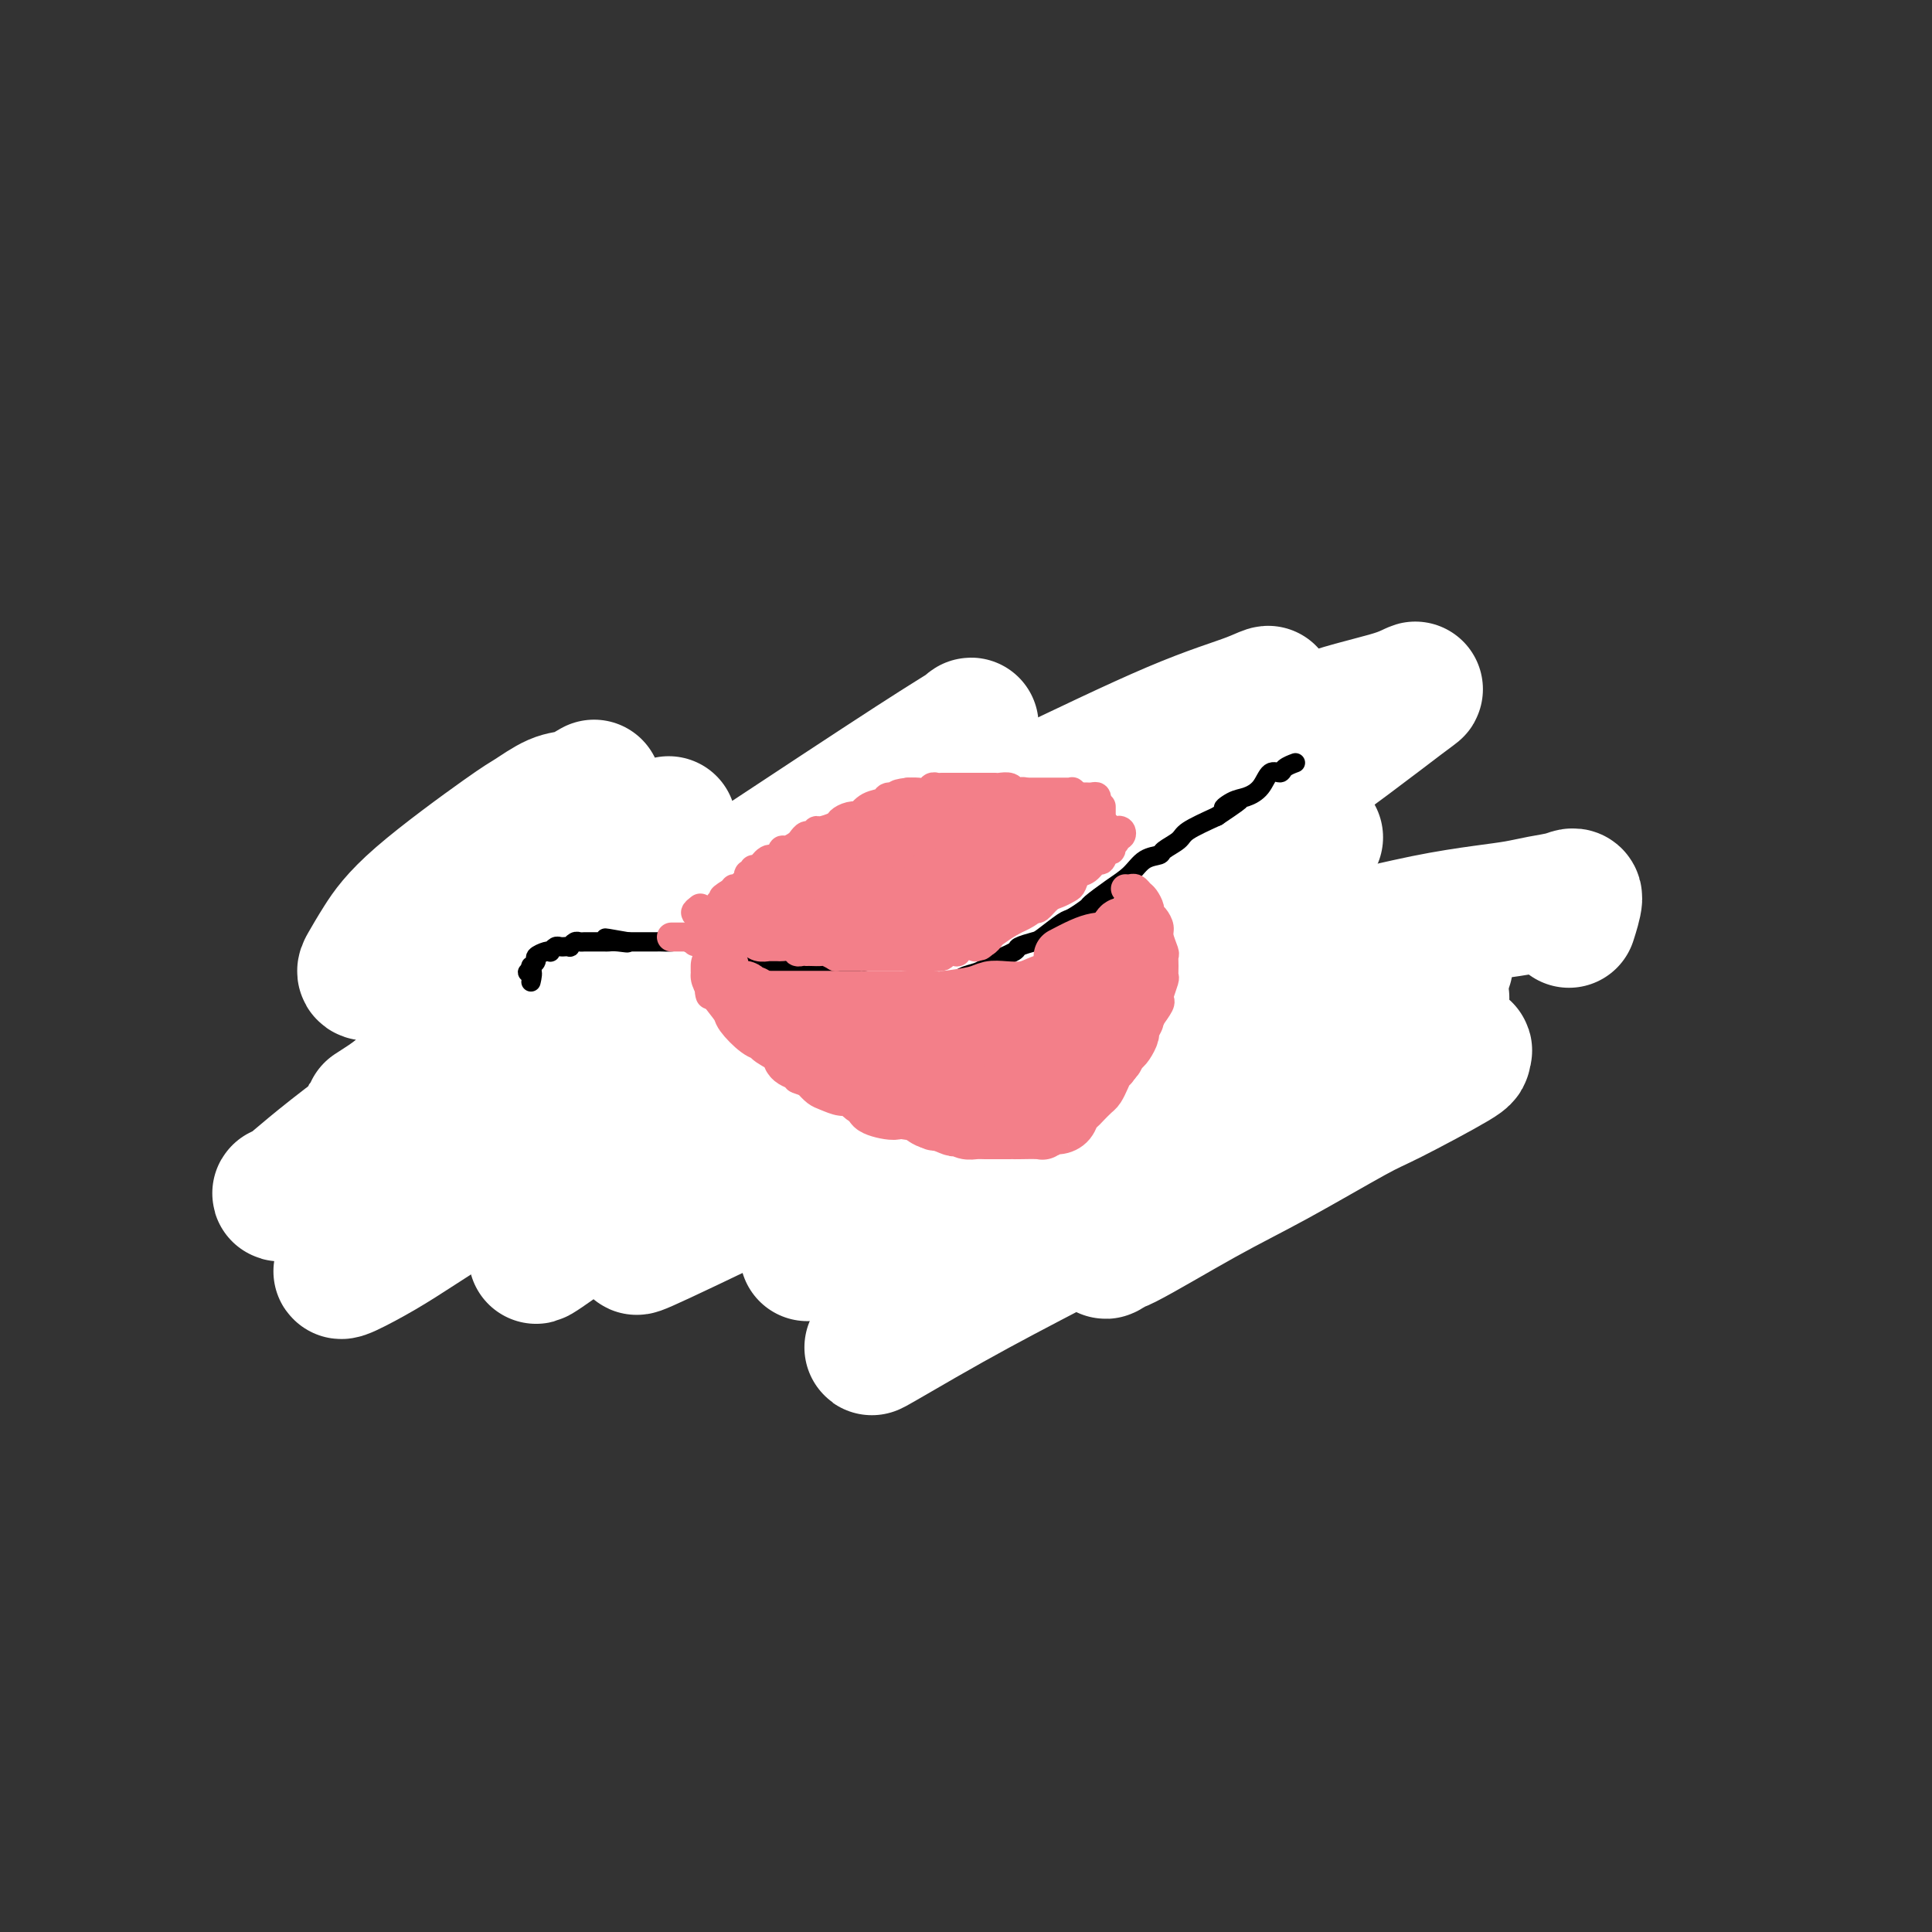 <svg viewBox='0 0 400 400' version='1.1' xmlns='http://www.w3.org/2000/svg' xmlns:xlink='http://www.w3.org/1999/xlink'><rect x="0" y="0" width="400" height="400" fill="#333333" stroke="none"/><g fill='none' stroke='#EE2B24' stroke-width='4' stroke-linecap='round' stroke-linejoin='round'><path d='M82,206c-0.128,0.423 -0.255,0.845 0,1c0.255,0.155 0.894,0.041 1,0c0.106,-0.041 -0.319,-0.011 0,0c0.319,0.011 1.384,0.003 2,0c0.616,-0.003 0.784,0.000 1,0c0.216,-0.000 0.482,-0.003 1,0c0.518,0.003 1.290,0.011 2,0c0.710,-0.011 1.359,-0.042 2,0c0.641,0.042 1.275,0.156 2,0c0.725,-0.156 1.543,-0.581 2,-1c0.457,-0.419 0.555,-0.830 1,-1c0.445,-0.170 1.236,-0.098 2,0c0.764,0.098 1.500,0.223 2,0c0.500,-0.223 0.764,-0.796 1,-1c0.236,-0.204 0.445,-0.041 1,0c0.555,0.041 1.457,-0.040 2,0c0.543,0.040 0.728,0.203 1,0c0.272,-0.203 0.632,-0.771 1,-1c0.368,-0.229 0.746,-0.118 1,0c0.254,0.118 0.386,0.243 1,0c0.614,-0.243 1.711,-0.853 2,-1c0.289,-0.147 -0.231,0.168 0,0c0.231,-0.168 1.211,-0.818 2,-1c0.789,-0.182 1.387,0.106 2,0c0.613,-0.106 1.242,-0.605 2,-1c0.758,-0.395 1.645,-0.684 2,-1c0.355,-0.316 0.177,-0.658 0,-1'/><path d='M118,198c4.273,-1.329 2.454,-0.150 2,0c-0.454,0.150 0.456,-0.729 1,-1c0.544,-0.271 0.722,0.067 1,0c0.278,-0.067 0.656,-0.539 1,-1c0.344,-0.461 0.656,-0.911 1,-1c0.344,-0.089 0.722,0.183 1,0c0.278,-0.183 0.457,-0.820 1,-1c0.543,-0.180 1.451,0.096 2,0c0.549,-0.096 0.738,-0.565 1,-1c0.262,-0.435 0.598,-0.837 1,-1c0.402,-0.163 0.871,-0.086 1,0c0.129,0.086 -0.081,0.182 0,0c0.081,-0.182 0.452,-0.641 1,-1c0.548,-0.359 1.272,-0.617 2,-1c0.728,-0.383 1.459,-0.890 2,-1c0.541,-0.110 0.891,0.177 1,0c0.109,-0.177 -0.023,-0.818 0,-1c0.023,-0.182 0.202,0.096 1,0c0.798,-0.096 2.215,-0.564 3,-1c0.785,-0.436 0.939,-0.839 1,-1c0.061,-0.161 0.031,-0.081 0,0'/><path d='M144,188c-0.049,0.008 -0.098,0.016 0,0c0.098,-0.016 0.342,-0.057 1,0c0.658,0.057 1.731,0.211 2,0c0.269,-0.211 -0.265,-0.789 0,-1c0.265,-0.211 1.331,-0.056 2,0c0.669,0.056 0.943,0.014 1,0c0.057,-0.014 -0.101,-0.000 0,0c0.101,0.000 0.461,-0.014 1,0c0.539,0.014 1.255,0.055 2,0c0.745,-0.055 1.517,-0.207 2,0c0.483,0.207 0.677,0.773 1,1c0.323,0.227 0.777,0.116 1,0c0.223,-0.116 0.217,-0.238 1,0c0.783,0.238 2.357,0.835 3,1c0.643,0.165 0.357,-0.100 1,0c0.643,0.100 2.216,0.567 3,1c0.784,0.433 0.780,0.833 1,1c0.220,0.167 0.663,0.101 1,0c0.337,-0.101 0.568,-0.238 1,0c0.432,0.238 1.066,0.852 2,1c0.934,0.148 2.170,-0.171 3,0c0.830,0.171 1.256,0.830 2,1c0.744,0.170 1.807,-0.151 2,0c0.193,0.151 -0.484,0.772 1,1c1.484,0.228 5.130,0.061 7,0c1.870,-0.061 1.963,-0.018 2,0c0.037,0.018 0.019,0.009 0,0'/><path d='M186,196c0.466,-0.030 0.933,-0.060 1,0c0.067,0.060 -0.265,0.211 0,0c0.265,-0.211 1.125,-0.782 2,-1c0.875,-0.218 1.763,-0.082 2,0c0.237,0.082 -0.178,0.110 0,0c0.178,-0.110 0.947,-0.359 2,-1c1.053,-0.641 2.389,-1.674 3,-2c0.611,-0.326 0.496,0.054 1,0c0.504,-0.054 1.627,-0.540 2,-1c0.373,-0.460 -0.003,-0.892 0,-1c0.003,-0.108 0.387,0.107 1,0c0.613,-0.107 1.456,-0.537 2,-1c0.544,-0.463 0.790,-0.960 1,-1c0.210,-0.040 0.385,0.378 1,0c0.615,-0.378 1.669,-1.550 2,-2c0.331,-0.450 -0.062,-0.176 0,0c0.062,0.176 0.580,0.253 1,0c0.420,-0.253 0.741,-0.838 1,-1c0.259,-0.162 0.454,0.097 1,0c0.546,-0.097 1.443,-0.551 2,-1c0.557,-0.449 0.775,-0.895 1,-1c0.225,-0.105 0.455,0.130 1,0c0.545,-0.130 1.403,-0.626 2,-1c0.597,-0.374 0.933,-0.626 1,-1c0.067,-0.374 -0.136,-0.870 0,-1c0.136,-0.130 0.610,0.106 1,0c0.390,-0.106 0.695,-0.553 1,-1'/><path d='M218,179c5.116,-2.646 1.907,-0.761 1,0c-0.907,0.761 0.486,0.397 1,0c0.514,-0.397 0.147,-0.828 0,-1c-0.147,-0.172 -0.073,-0.086 0,0'/><path d='M223,175c-0.122,0.423 -0.245,0.845 0,1c0.245,0.155 0.857,0.041 1,0c0.143,-0.041 -0.184,-0.011 0,0c0.184,0.011 0.879,0.003 1,0c0.121,-0.003 -0.334,-0.002 0,0c0.334,0.002 1.456,0.005 2,0c0.544,-0.005 0.512,-0.016 1,0c0.488,0.016 1.498,0.061 2,0c0.502,-0.061 0.495,-0.226 1,0c0.505,0.226 1.521,0.845 2,1c0.479,0.155 0.421,-0.154 1,0c0.579,0.154 1.794,0.772 3,1c1.206,0.228 2.402,0.065 3,0c0.598,-0.065 0.598,-0.033 1,0c0.402,0.033 1.208,0.065 2,0c0.792,-0.065 1.572,-0.228 2,0c0.428,0.228 0.503,0.846 1,1c0.497,0.154 1.414,-0.156 2,0c0.586,0.156 0.841,0.777 1,1c0.159,0.223 0.222,0.050 1,0c0.778,-0.050 2.271,0.025 3,0c0.729,-0.025 0.696,-0.150 1,0c0.304,0.150 0.946,0.576 2,1c1.054,0.424 2.519,0.845 3,1c0.481,0.155 -0.023,0.044 0,0c0.023,-0.044 0.573,-0.022 1,0c0.427,0.022 0.730,0.044 1,0c0.270,-0.044 0.506,-0.156 1,0c0.494,0.156 1.247,0.578 2,1'/><path d='M264,183c6.599,1.239 2.598,0.336 1,0c-1.598,-0.336 -0.793,-0.104 0,0c0.793,0.104 1.576,0.079 2,0c0.424,-0.079 0.491,-0.214 1,0c0.509,0.214 1.459,0.776 2,1c0.541,0.224 0.672,0.112 1,0c0.328,-0.112 0.852,-0.222 1,0c0.148,0.222 -0.080,0.777 0,1c0.080,0.223 0.470,0.112 1,0c0.530,-0.112 1.202,-0.227 2,0c0.798,0.227 1.722,0.797 2,1c0.278,0.203 -0.089,0.041 0,0c0.089,-0.041 0.635,0.041 1,0c0.365,-0.041 0.548,-0.203 1,0c0.452,0.203 1.172,0.773 2,1c0.828,0.227 1.765,0.112 2,0c0.235,-0.112 -0.231,-0.223 0,0c0.231,0.223 1.160,0.778 2,1c0.840,0.222 1.592,0.111 2,0c0.408,-0.111 0.470,-0.222 1,0c0.530,0.222 1.526,0.778 2,1c0.474,0.222 0.426,0.111 1,0c0.574,-0.111 1.770,-0.222 3,0c1.230,0.222 2.494,0.778 3,1c0.506,0.222 0.253,0.111 0,0'/><path d='M86,224c-0.120,0.032 -0.240,0.064 0,0c0.240,-0.064 0.841,-0.225 1,0c0.159,0.225 -0.123,0.834 0,1c0.123,0.166 0.650,-0.113 1,0c0.350,0.113 0.523,0.618 1,1c0.477,0.382 1.260,0.642 2,1c0.740,0.358 1.439,0.815 2,1c0.561,0.185 0.984,0.099 1,0c0.016,-0.099 -0.376,-0.209 0,0c0.376,0.209 1.519,0.739 2,1c0.481,0.261 0.299,0.255 1,1c0.701,0.745 2.285,2.241 3,3c0.715,0.759 0.561,0.781 1,1c0.439,0.219 1.469,0.636 2,1c0.531,0.364 0.562,0.675 1,1c0.438,0.325 1.283,0.666 2,1c0.717,0.334 1.304,0.663 2,1c0.696,0.337 1.500,0.682 2,1c0.500,0.318 0.697,0.610 1,1c0.303,0.390 0.711,0.878 1,1c0.289,0.122 0.458,-0.122 1,0c0.542,0.122 1.458,0.610 2,1c0.542,0.390 0.711,0.683 1,1c0.289,0.317 0.697,0.659 1,1c0.303,0.341 0.501,0.683 1,1c0.499,0.317 1.299,0.611 2,1c0.701,0.389 1.304,0.874 2,1c0.696,0.126 1.485,-0.107 2,0c0.515,0.107 0.758,0.553 1,1'/><path d='M125,248c6.169,3.664 2.091,0.824 1,0c-1.091,-0.824 0.806,0.367 2,1c1.194,0.633 1.685,0.708 2,1c0.315,0.292 0.453,0.800 1,1c0.547,0.200 1.503,0.091 2,0c0.497,-0.091 0.537,-0.164 1,0c0.463,0.164 1.351,0.565 2,1c0.649,0.435 1.058,0.905 2,1c0.942,0.095 2.416,-0.185 3,0c0.584,0.185 0.278,0.834 1,1c0.722,0.166 2.474,-0.153 3,0c0.526,0.153 -0.172,0.777 0,1c0.172,0.223 1.216,0.045 2,0c0.784,-0.045 1.310,0.044 2,0c0.690,-0.044 1.545,-0.222 2,0c0.455,0.222 0.511,0.844 1,1c0.489,0.156 1.411,-0.154 2,0c0.589,0.154 0.844,0.772 1,1c0.156,0.228 0.212,0.065 1,0c0.788,-0.065 2.308,-0.031 3,0c0.692,0.031 0.556,0.061 1,0c0.444,-0.061 1.470,-0.212 2,0c0.530,0.212 0.565,0.789 1,1c0.435,0.211 1.268,0.057 2,0c0.732,-0.057 1.361,-0.015 2,0c0.639,0.015 1.287,0.004 2,0c0.713,-0.004 1.489,-0.001 2,0c0.511,0.001 0.755,0.000 1,0c0.245,-0.000 0.489,-0.000 1,0c0.511,0.000 1.289,0.000 2,0c0.711,-0.000 1.356,-0.000 2,0'/><path d='M177,258c3.704,0.155 1.966,0.042 2,0c0.034,-0.042 1.842,-0.011 3,0c1.158,0.011 1.667,0.004 2,0c0.333,-0.004 0.491,-0.005 1,0c0.509,0.005 1.368,0.015 2,0c0.632,-0.015 1.035,-0.057 2,0c0.965,0.057 2.490,0.211 3,0c0.510,-0.211 0.005,-0.788 0,-1c-0.005,-0.212 0.489,-0.061 1,0c0.511,0.061 1.040,0.030 2,0c0.960,-0.030 2.350,-0.061 3,0c0.650,0.061 0.559,0.213 1,0c0.441,-0.213 1.415,-0.793 2,-1c0.585,-0.207 0.781,-0.042 1,0c0.219,0.042 0.460,-0.040 1,0c0.540,0.040 1.380,0.203 2,0c0.620,-0.203 1.020,-0.771 2,-1c0.980,-0.229 2.541,-0.118 3,0c0.459,0.118 -0.184,0.241 0,0c0.184,-0.241 1.197,-0.848 2,-1c0.803,-0.152 1.398,0.151 2,0c0.602,-0.151 1.210,-0.758 2,-1c0.790,-0.242 1.760,-0.121 2,0c0.240,0.121 -0.250,0.242 0,0c0.250,-0.242 1.241,-0.849 2,-1c0.759,-0.151 1.288,0.152 2,0c0.712,-0.152 1.608,-0.759 2,-1c0.392,-0.241 0.280,-0.116 1,0c0.720,0.116 2.271,0.224 3,0c0.729,-0.224 0.637,-0.778 1,-1c0.363,-0.222 1.182,-0.111 2,0'/><path d='M231,250c8.472,-1.420 2.651,-0.969 1,-1c-1.651,-0.031 0.869,-0.543 2,-1c1.131,-0.457 0.874,-0.857 1,-1c0.126,-0.143 0.635,-0.028 1,0c0.365,0.028 0.587,-0.030 1,0c0.413,0.030 1.018,0.149 2,0c0.982,-0.149 2.341,-0.565 3,-1c0.659,-0.435 0.618,-0.890 1,-1c0.382,-0.110 1.186,0.124 2,0c0.814,-0.124 1.638,-0.608 2,-1c0.362,-0.392 0.263,-0.692 1,-1c0.737,-0.308 2.308,-0.623 3,-1c0.692,-0.377 0.503,-0.817 1,-1c0.497,-0.183 1.681,-0.109 2,0c0.319,0.109 -0.227,0.254 0,0c0.227,-0.254 1.226,-0.908 2,-1c0.774,-0.092 1.325,0.378 2,0c0.675,-0.378 1.476,-1.603 2,-2c0.524,-0.397 0.770,0.035 1,0c0.230,-0.035 0.443,-0.535 1,-1c0.557,-0.465 1.459,-0.894 2,-1c0.541,-0.106 0.721,0.112 1,0c0.279,-0.112 0.656,-0.554 1,-1c0.344,-0.446 0.656,-0.897 1,-1c0.344,-0.103 0.722,0.140 1,0c0.278,-0.140 0.456,-0.664 1,-1c0.544,-0.336 1.452,-0.485 2,-1c0.548,-0.515 0.734,-1.396 1,-2c0.266,-0.604 0.610,-0.932 1,-1c0.390,-0.068 0.826,0.123 1,0c0.174,-0.123 0.087,-0.562 0,-1'/><path d='M274,228c2.864,-2.018 2.025,-1.062 2,-1c-0.025,0.062 0.763,-0.770 1,-1c0.237,-0.230 -0.077,0.141 0,0c0.077,-0.141 0.547,-0.793 1,-1c0.453,-0.207 0.891,0.033 1,0c0.109,-0.033 -0.110,-0.338 0,-1c0.110,-0.662 0.551,-1.679 1,-2c0.449,-0.321 0.908,0.055 1,0c0.092,-0.055 -0.181,-0.539 0,-1c0.181,-0.461 0.818,-0.898 1,-1c0.182,-0.102 -0.091,0.131 0,0c0.091,-0.131 0.545,-0.627 1,-1c0.455,-0.373 0.911,-0.625 1,-1c0.089,-0.375 -0.187,-0.874 0,-1c0.187,-0.126 0.838,0.120 1,0c0.162,-0.120 -0.167,-0.606 0,-1c0.167,-0.394 0.828,-0.697 1,-1c0.172,-0.303 -0.146,-0.606 0,-1c0.146,-0.394 0.756,-0.880 1,-1c0.244,-0.120 0.122,0.127 0,0c-0.122,-0.127 -0.243,-0.626 0,-1c0.243,-0.374 0.849,-0.621 1,-1c0.151,-0.379 -0.152,-0.889 0,-1c0.152,-0.111 0.759,0.178 1,0c0.241,-0.178 0.117,-0.822 0,-1c-0.117,-0.178 -0.228,0.110 0,0c0.228,-0.110 0.793,-0.617 1,-1c0.207,-0.383 0.056,-0.642 0,-1c-0.056,-0.358 -0.016,-0.817 0,-1c0.016,-0.183 0.008,-0.092 0,0'/><path d='M87,221c-0.030,0.318 -0.060,0.636 0,1c0.060,0.364 0.210,0.774 0,1c-0.210,0.226 -0.781,0.269 -1,0c-0.219,-0.269 -0.086,-0.849 0,-1c0.086,-0.151 0.124,0.127 0,0c-0.124,-0.127 -0.410,-0.660 -1,-1c-0.590,-0.340 -1.482,-0.486 -2,-1c-0.518,-0.514 -0.660,-1.396 -1,-2c-0.340,-0.604 -0.879,-0.931 -1,-1c-0.121,-0.069 0.175,0.122 0,0c-0.175,-0.122 -0.822,-0.555 -1,-1c-0.178,-0.445 0.111,-0.903 0,-1c-0.111,-0.097 -0.622,0.166 -1,0c-0.378,-0.166 -0.622,-0.763 -1,-1c-0.378,-0.237 -0.890,-0.115 -1,0c-0.110,0.115 0.181,0.224 0,0c-0.181,-0.224 -0.836,-0.781 -1,-1c-0.164,-0.219 0.162,-0.100 0,0c-0.162,0.100 -0.813,0.181 -1,0c-0.187,-0.181 0.089,-0.623 0,-1c-0.089,-0.377 -0.545,-0.688 -1,-1'/><path d='M74,211c-2.117,-1.482 -0.911,-0.187 -1,0c-0.089,0.187 -1.474,-0.735 -2,-1c-0.526,-0.265 -0.192,0.126 0,0c0.192,-0.126 0.244,-0.770 0,-1c-0.244,-0.230 -0.783,-0.047 -1,0c-0.217,0.047 -0.111,-0.044 0,0c0.111,0.044 0.226,0.222 0,0c-0.226,-0.222 -0.792,-0.843 -1,-1c-0.208,-0.157 -0.056,0.150 0,0c0.056,-0.150 0.016,-0.757 0,-1c-0.016,-0.243 -0.008,-0.121 0,0'/><path d='M69,207c0.459,0.000 0.918,0.000 1,0c0.082,0.000 -0.214,0.000 0,0c0.214,0.000 0.936,0.000 1,0c0.064,-0.000 -0.532,0.000 0,0c0.532,-0.000 2.191,0.000 3,0c0.809,-0.000 0.769,0.000 1,0c0.231,0.000 0.734,0.000 1,0c0.266,0.000 0.295,0.000 1,0c0.705,0.000 2.087,0.000 3,0c0.913,-0.000 1.359,0.000 2,0c0.641,0.000 1.478,0.000 2,0c0.522,-0.000 0.727,0.000 1,0c0.273,0.000 0.612,0.000 1,0c0.388,-0.000 0.825,0.000 1,0c0.175,0.000 0.087,0.000 0,0'/><path d='M294,191c0.469,0.114 0.938,0.228 1,0c0.062,-0.228 -0.282,-0.797 0,-1c0.282,-0.203 1.190,-0.040 2,0c0.810,0.040 1.523,-0.042 2,0c0.477,0.042 0.720,0.207 1,0c0.280,-0.207 0.598,-0.787 1,-1c0.402,-0.213 0.888,-0.058 1,0c0.112,0.058 -0.151,0.018 0,0c0.151,-0.018 0.717,-0.016 1,0c0.283,0.016 0.282,0.046 0,0c-0.282,-0.046 -0.845,-0.166 -1,0c-0.155,0.166 0.099,0.619 0,1c-0.099,0.381 -0.549,0.691 -1,1'/><path d='M301,191c-0.262,0.274 0.084,-0.042 0,0c-0.084,0.042 -0.597,0.442 -1,1c-0.403,0.558 -0.695,1.273 -1,2c-0.305,0.727 -0.622,1.467 -1,2c-0.378,0.533 -0.818,0.860 -1,1c-0.182,0.140 -0.105,0.093 0,0c0.105,-0.093 0.238,-0.231 0,0c-0.238,0.231 -0.847,0.831 -1,1c-0.153,0.169 0.151,-0.094 0,0c-0.151,0.094 -0.757,0.546 -1,1c-0.243,0.454 -0.121,0.910 0,1c0.121,0.090 0.242,-0.187 0,0c-0.242,0.187 -0.849,0.839 -1,1c-0.151,0.161 0.152,-0.167 0,0c-0.152,0.167 -0.759,0.829 -1,1c-0.241,0.171 -0.117,-0.150 0,0c0.117,0.150 0.227,0.772 0,1c-0.227,0.228 -0.792,0.061 -1,0c-0.208,-0.061 -0.059,-0.018 0,0c0.059,0.018 0.030,0.009 0,0'/><path d='M71,205c-0.081,0.001 -0.162,0.001 0,0c0.162,-0.001 0.568,-0.004 1,0c0.432,0.004 0.889,0.015 1,0c0.111,-0.015 -0.125,-0.055 0,0c0.125,0.055 0.611,0.207 1,0c0.389,-0.207 0.681,-0.773 1,-1c0.319,-0.227 0.667,-0.116 1,0c0.333,0.116 0.653,0.238 1,0c0.347,-0.238 0.723,-0.837 1,-1c0.277,-0.163 0.456,0.111 1,0c0.544,-0.111 1.454,-0.607 2,-1c0.546,-0.393 0.727,-0.682 1,-1c0.273,-0.318 0.636,-0.666 1,-1c0.364,-0.334 0.729,-0.654 1,-1c0.271,-0.346 0.449,-0.718 1,-1c0.551,-0.282 1.475,-0.475 2,-1c0.525,-0.525 0.650,-1.382 1,-2c0.350,-0.618 0.925,-0.995 1,-1c0.075,-0.005 -0.348,0.364 0,0c0.348,-0.364 1.468,-1.460 2,-2c0.532,-0.540 0.475,-0.525 1,-1c0.525,-0.475 1.632,-1.440 2,-2c0.368,-0.560 -0.003,-0.716 0,-1c0.003,-0.284 0.381,-0.696 1,-1c0.619,-0.304 1.480,-0.501 2,-1c0.520,-0.499 0.700,-1.299 1,-2c0.300,-0.701 0.720,-1.301 1,-2c0.280,-0.699 0.422,-1.496 1,-2c0.578,-0.504 1.594,-0.715 2,-1c0.406,-0.285 0.203,-0.642 0,-1'/></g>
<g fill='none' stroke='#FFFFFF' stroke-width='28' stroke-linecap='round' stroke-linejoin='round'><path d='M123,163c-1.373,0.814 -2.747,1.629 -4,2c-1.253,0.371 -2.387,0.300 -4,1c-1.613,0.700 -3.706,2.172 -5,3c-1.294,0.828 -1.788,1.012 -6,4c-4.212,2.988 -12.143,8.782 -17,13c-4.857,4.218 -6.642,6.862 -8,9c-1.358,2.138 -2.290,3.772 -3,5c-0.710,1.228 -1.198,2.050 3,1c4.198,-1.050 13.081,-3.972 18,-6c4.919,-2.028 5.875,-3.163 7,-4c1.125,-0.837 2.419,-1.376 7,-4c4.581,-2.624 12.449,-7.334 17,-10c4.551,-2.666 5.786,-3.289 7,-4c1.214,-0.711 2.407,-1.510 3,-2c0.593,-0.490 0.584,-0.672 0,0c-0.584,0.672 -1.744,2.199 -4,5c-2.256,2.801 -5.608,6.877 -12,13c-6.392,6.123 -15.824,14.293 -22,20c-6.176,5.707 -9.095,8.953 -11,11c-1.905,2.047 -2.794,2.897 -4,4c-1.206,1.103 -2.728,2.459 -5,4c-2.272,1.541 -5.292,3.266 -1,1c4.292,-2.266 15.897,-8.524 24,-13c8.103,-4.476 12.704,-7.169 23,-14c10.296,-6.831 26.286,-17.801 34,-23c7.714,-5.199 7.152,-4.628 11,-7c3.848,-2.372 12.106,-7.688 18,-12c5.894,-4.312 9.425,-7.620 11,-9c1.575,-1.380 1.193,-0.833 0,0c-1.193,0.833 -3.198,1.952 -11,7c-7.802,5.048 -21.401,14.024 -35,23'/><path d='M154,181c-9.126,5.958 -8.942,5.855 -14,9c-5.058,3.145 -15.357,9.540 -28,18c-12.643,8.460 -27.630,18.986 -37,26c-9.370,7.014 -13.123,10.517 -15,12c-1.877,1.483 -1.877,0.946 -2,1c-0.123,0.054 -0.368,0.700 3,-1c3.368,-1.700 10.348,-5.746 16,-9c5.652,-3.254 9.977,-5.718 29,-16c19.023,-10.282 52.744,-28.384 73,-39c20.256,-10.616 27.049,-13.746 36,-18c8.951,-4.254 20.062,-9.631 28,-13c7.938,-3.369 12.702,-4.730 16,-6c3.298,-1.270 5.129,-2.448 2,0c-3.129,2.448 -11.217,8.521 -19,14c-7.783,5.479 -15.262,10.363 -33,21c-17.738,10.637 -45.735,27.027 -59,35c-13.265,7.973 -11.800,7.529 -19,12c-7.200,4.471 -23.067,13.859 -33,20c-9.933,6.141 -13.934,9.036 -19,12c-5.066,2.964 -11.198,5.996 -7,3c4.198,-2.996 18.724,-12.021 26,-17c7.276,-4.979 7.300,-5.914 15,-11c7.700,-5.086 23.076,-14.324 36,-22c12.924,-7.676 23.395,-13.792 41,-23c17.605,-9.208 42.344,-21.509 58,-29c15.656,-7.491 22.228,-10.172 28,-12c5.772,-1.828 10.743,-2.802 14,-4c3.257,-1.198 4.801,-2.620 0,1c-4.801,3.620 -15.946,12.282 -26,19c-10.054,6.718 -19.015,11.491 -33,20c-13.985,8.509 -32.992,20.755 -52,33'/><path d='M179,217c-26.837,17.328 -38.430,24.149 -45,28c-6.570,3.851 -8.117,4.734 -10,6c-1.883,1.266 -4.100,2.917 -7,5c-2.900,2.083 -6.481,4.599 -6,4c0.481,-0.599 5.024,-4.312 12,-9c6.976,-4.688 16.387,-10.350 26,-16c9.613,-5.650 19.430,-11.287 30,-17c10.570,-5.713 21.895,-11.503 32,-17c10.105,-5.497 18.990,-10.700 29,-15c10.010,-4.300 21.144,-7.698 27,-10c5.856,-2.302 6.434,-3.508 4,-2c-2.434,1.508 -7.880,5.732 -11,8c-3.120,2.268 -3.912,2.582 -10,6c-6.088,3.418 -17.470,9.942 -26,15c-8.530,5.058 -14.207,8.650 -28,17c-13.793,8.350 -35.700,21.456 -47,28c-11.300,6.544 -11.992,6.525 -13,7c-1.008,0.475 -2.332,1.445 -3,2c-0.668,0.555 -0.679,0.696 -1,1c-0.321,0.304 -0.952,0.772 5,-2c5.952,-2.772 18.487,-8.784 27,-13c8.513,-4.216 13.004,-6.635 24,-12c10.996,-5.365 28.498,-13.675 40,-19c11.502,-5.325 17.003,-7.665 23,-10c5.997,-2.335 12.488,-4.665 16,-6c3.512,-1.335 4.044,-1.675 5,-2c0.956,-0.325 2.336,-0.634 -4,4c-6.336,4.634 -20.389,14.211 -28,19c-7.611,4.789 -8.780,4.789 -11,6c-2.220,1.211 -5.491,3.632 -11,7c-5.509,3.368 -13.254,7.684 -21,12'/><path d='M197,242c-17.634,11.012 -24.221,14.544 -27,16c-2.779,1.456 -1.752,0.838 -2,1c-0.248,0.162 -1.773,1.103 0,0c1.773,-1.103 6.844,-4.250 12,-7c5.156,-2.750 10.398,-5.102 20,-10c9.602,-4.898 23.565,-12.342 33,-17c9.435,-4.658 14.341,-6.531 22,-10c7.659,-3.469 18.071,-8.536 23,-11c4.929,-2.464 4.374,-2.326 4,-2c-0.374,0.326 -0.567,0.841 1,0c1.567,-0.841 4.893,-3.038 -2,1c-6.893,4.038 -24.006,14.311 -32,19c-7.994,4.689 -6.871,3.796 -11,6c-4.129,2.204 -13.511,7.507 -21,12c-7.489,4.493 -13.085,8.176 -18,11c-4.915,2.824 -9.150,4.788 -12,6c-2.850,1.212 -4.316,1.671 -5,2c-0.684,0.329 -0.587,0.528 6,-2c6.587,-2.528 19.662,-7.782 29,-12c9.338,-4.218 14.938,-7.398 22,-11c7.062,-3.602 15.585,-7.626 23,-11c7.415,-3.374 13.723,-6.099 20,-9c6.277,-2.901 12.523,-5.979 15,-7c2.477,-1.021 1.186,0.013 1,0c-0.186,-0.013 0.734,-1.073 -1,0c-1.734,1.073 -6.124,4.280 -10,7c-3.876,2.720 -7.240,4.953 -20,13c-12.760,8.047 -34.915,21.910 -45,28c-10.085,6.090 -8.100,4.409 -11,6c-2.900,1.591 -10.686,6.455 -15,9c-4.314,2.545 -5.157,2.773 -6,3'/><path d='M190,273c-17.333,10.768 -7.164,4.687 1,0c8.164,-4.687 14.323,-7.980 22,-12c7.677,-4.020 16.871,-8.769 23,-12c6.129,-3.231 9.191,-4.946 11,-6c1.809,-1.054 2.363,-1.449 12,-6c9.637,-4.551 28.356,-13.258 37,-17c8.644,-3.742 7.213,-2.519 7,-2c-0.213,0.519 0.793,0.335 -2,2c-2.793,1.665 -9.384,5.180 -13,7c-3.616,1.820 -4.258,1.945 -8,4c-3.742,2.055 -10.586,6.042 -16,9c-5.414,2.958 -9.398,4.889 -15,8c-5.602,3.111 -12.823,7.402 -16,9c-3.177,1.598 -2.312,0.504 -3,1c-0.688,0.496 -2.930,2.582 2,-1c4.930,-3.582 17.030,-12.831 24,-18c6.970,-5.169 8.808,-6.259 13,-10c4.192,-3.741 10.738,-10.134 15,-14c4.262,-3.866 6.239,-5.204 7,-6c0.761,-0.796 0.307,-1.048 1,-2c0.693,-0.952 2.533,-2.602 4,-4c1.467,-1.398 2.562,-2.542 3,-3c0.438,-0.458 0.219,-0.229 0,0'/><path d='M283,197c-1.403,0.121 -2.806,0.241 -4,0c-1.194,-0.241 -2.180,-0.845 -3,-1c-0.820,-0.155 -1.474,0.137 -2,0c-0.526,-0.137 -0.925,-0.705 0,-1c0.925,-0.295 3.173,-0.317 7,-1c3.827,-0.683 9.235,-2.028 14,-3c4.765,-0.972 8.889,-1.571 12,-2c3.111,-0.429 5.208,-0.689 7,-1c1.792,-0.311 3.279,-0.675 5,-1c1.721,-0.325 3.678,-0.613 5,-1c1.322,-0.387 2.010,-0.873 2,0c-0.010,0.873 -0.717,3.107 -1,4c-0.283,0.893 -0.141,0.447 0,0'/></g>
<g fill='none' stroke='#000000' stroke-width='4' stroke-linecap='round' stroke-linejoin='round'><path d='M185,205c-0.446,-0.030 -0.892,-0.059 -1,0c-0.108,0.059 0.121,0.208 0,0c-0.121,-0.208 -0.593,-0.773 -1,-1c-0.407,-0.227 -0.750,-0.118 -1,0c-0.250,0.118 -0.407,0.243 -1,0c-0.593,-0.243 -1.623,-0.853 -2,-1c-0.377,-0.147 -0.099,0.171 -1,0c-0.901,-0.171 -2.979,-0.829 -4,-1c-1.021,-0.171 -0.986,0.146 -2,0c-1.014,-0.146 -3.076,-0.756 -4,-1c-0.924,-0.244 -0.709,-0.120 -1,0c-0.291,0.120 -1.089,0.238 -2,0c-0.911,-0.238 -1.935,-0.833 -3,-1c-1.065,-0.167 -2.173,0.095 -3,0c-0.827,-0.095 -1.375,-0.546 -2,-1c-0.625,-0.454 -1.327,-0.910 -2,-1c-0.673,-0.090 -1.316,0.187 -2,0c-0.684,-0.187 -1.407,-0.839 -2,-1c-0.593,-0.161 -1.054,0.167 -2,0c-0.946,-0.167 -2.375,-0.829 -3,-1c-0.625,-0.171 -0.444,0.150 -1,0c-0.556,-0.150 -1.849,-0.772 -3,-1c-1.151,-0.228 -2.160,-0.061 -3,0c-0.840,0.061 -1.510,0.016 -2,0c-0.490,-0.016 -0.802,-0.004 -1,0c-0.198,0.004 -0.284,0.001 -1,0c-0.716,-0.001 -2.062,-0.000 -3,0c-0.938,0.000 -1.469,0.000 -2,0'/><path d='M130,195c-8.705,-1.547 -2.967,-0.415 -1,0c1.967,0.415 0.164,0.111 -1,0c-1.164,-0.111 -1.688,-0.030 -2,0c-0.312,0.030 -0.412,0.008 -1,0c-0.588,-0.008 -1.663,-0.002 -2,0c-0.337,0.002 0.065,-0.001 0,0c-0.065,0.001 -0.596,0.004 -1,0c-0.404,-0.004 -0.682,-0.015 -1,0c-0.318,0.015 -0.678,0.057 -1,0c-0.322,-0.057 -0.607,-0.211 -1,0c-0.393,0.211 -0.893,0.789 -1,1c-0.107,0.211 0.179,0.056 0,0c-0.179,-0.056 -0.822,-0.011 -1,0c-0.178,0.011 0.111,-0.011 0,0c-0.111,0.011 -0.620,0.055 -1,0c-0.380,-0.055 -0.632,-0.208 -1,0c-0.368,0.208 -0.854,0.776 -1,1c-0.146,0.224 0.048,0.102 0,0c-0.048,-0.102 -0.339,-0.186 -1,0c-0.661,0.186 -1.694,0.641 -2,1c-0.306,0.359 0.114,0.622 0,1c-0.114,0.378 -0.761,0.871 -1,1c-0.239,0.129 -0.068,-0.106 0,0c0.068,0.106 0.034,0.553 0,1'/><path d='M110,201c-1.548,0.810 -0.417,-0.167 0,0c0.417,0.167 0.119,1.476 0,2c-0.119,0.524 -0.060,0.262 0,0'/><path d='M189,203c-0.127,0.423 -0.254,0.847 0,1c0.254,0.153 0.888,0.037 1,0c0.112,-0.037 -0.297,0.005 0,0c0.297,-0.005 1.300,-0.057 2,0c0.700,0.057 1.097,0.223 2,0c0.903,-0.223 2.312,-0.836 3,-1c0.688,-0.164 0.654,0.121 1,0c0.346,-0.121 1.071,-0.648 2,-1c0.929,-0.352 2.063,-0.529 3,-1c0.937,-0.471 1.677,-1.237 3,-2c1.323,-0.763 3.230,-1.522 4,-2c0.770,-0.478 0.403,-0.676 1,-1c0.597,-0.324 2.157,-0.773 3,-1c0.843,-0.227 0.969,-0.230 2,-1c1.031,-0.770 2.967,-2.306 4,-3c1.033,-0.694 1.161,-0.544 2,-1c0.839,-0.456 2.387,-1.516 3,-2c0.613,-0.484 0.291,-0.392 1,-1c0.709,-0.608 2.450,-1.916 4,-3c1.550,-1.084 2.909,-1.943 4,-3c1.091,-1.057 1.913,-2.313 3,-3c1.087,-0.687 2.438,-0.806 3,-1c0.562,-0.194 0.336,-0.464 1,-1c0.664,-0.536 2.217,-1.336 3,-2c0.783,-0.664 0.795,-1.190 2,-2c1.205,-0.810 3.602,-1.905 6,-3'/><path d='M252,169c8.010,-5.354 3.535,-2.738 2,-2c-1.535,0.738 -0.131,-0.400 1,-1c1.131,-0.600 1.990,-0.661 3,-1c1.010,-0.339 2.173,-0.956 3,-2c0.827,-1.044 1.318,-2.515 2,-3c0.682,-0.485 1.554,0.014 2,0c0.446,-0.014 0.466,-0.542 1,-1c0.534,-0.458 1.581,-0.845 2,-1c0.419,-0.155 0.209,-0.077 0,0'/></g>
<g fill='none' stroke='#F37F89' stroke-width='6' stroke-linecap='round' stroke-linejoin='round'><path d='M145,188c-0.543,0.423 -1.086,0.845 -1,1c0.086,0.155 0.801,0.042 1,0c0.199,-0.042 -0.117,-0.014 0,0c0.117,0.014 0.669,0.015 1,0c0.331,-0.015 0.442,-0.047 1,0c0.558,0.047 1.563,0.171 2,0c0.437,-0.171 0.305,-0.638 1,-1c0.695,-0.362 2.218,-0.621 3,-1c0.782,-0.379 0.823,-0.879 1,-1c0.177,-0.121 0.491,0.136 1,0c0.509,-0.136 1.214,-0.666 2,-1c0.786,-0.334 1.653,-0.471 3,-1c1.347,-0.529 3.176,-1.451 4,-2c0.824,-0.549 0.644,-0.724 1,-1c0.356,-0.276 1.247,-0.652 2,-1c0.753,-0.348 1.369,-0.668 2,-1c0.631,-0.332 1.276,-0.676 2,-1c0.724,-0.324 1.525,-0.630 2,-1c0.475,-0.370 0.622,-0.806 1,-1c0.378,-0.194 0.986,-0.146 1,0c0.014,0.146 -0.568,0.390 0,0c0.568,-0.390 2.285,-1.415 3,-2c0.715,-0.585 0.429,-0.730 1,-1c0.571,-0.270 1.998,-0.663 3,-1c1.002,-0.337 1.578,-0.616 2,-1c0.422,-0.384 0.691,-0.873 1,-1c0.309,-0.127 0.660,0.106 1,0c0.340,-0.106 0.670,-0.553 1,-1'/><path d='M187,169c6.280,-3.107 2.981,-0.875 2,0c-0.981,0.875 0.357,0.393 1,0c0.643,-0.393 0.593,-0.698 1,-1c0.407,-0.302 1.273,-0.603 2,-1c0.727,-0.397 1.315,-0.890 2,-1c0.685,-0.110 1.469,0.163 2,0c0.531,-0.163 0.811,-0.762 1,-1c0.189,-0.238 0.288,-0.116 1,0c0.712,0.116 2.036,0.227 3,0c0.964,-0.227 1.567,-0.793 2,-1c0.433,-0.207 0.696,-0.055 1,0c0.304,0.055 0.649,0.015 1,0c0.351,-0.015 0.710,-0.004 1,0c0.290,0.004 0.513,0.001 1,0c0.487,-0.001 1.240,-0.000 2,0c0.760,0.000 1.527,0.000 2,0c0.473,-0.000 0.651,-0.000 1,0c0.349,0.000 0.870,0.000 1,0c0.130,-0.000 -0.129,-0.000 0,0c0.129,0.000 0.647,0.000 1,0c0.353,-0.000 0.542,-0.000 1,0c0.458,0.000 1.184,0.000 2,0c0.816,-0.000 1.720,-0.001 2,0c0.280,0.001 -0.065,0.004 0,0c0.065,-0.004 0.538,-0.015 1,0c0.462,0.015 0.911,0.057 1,0c0.089,-0.057 -0.182,-0.211 0,0c0.182,0.211 0.818,0.788 1,1c0.182,0.212 -0.091,0.061 0,0c0.091,-0.061 0.545,-0.030 1,0'/><path d='M224,165c3.121,0.150 1.425,0.026 1,0c-0.425,-0.026 0.422,0.045 1,0c0.578,-0.045 0.887,-0.208 1,0c0.113,0.208 0.030,0.787 0,1c-0.030,0.213 -0.009,0.061 0,0c0.009,-0.061 0.004,-0.030 0,0'/><path d='M228,167c0.004,0.869 0.008,1.738 0,2c-0.008,0.262 -0.027,-0.084 0,0c0.027,0.084 0.099,0.596 0,1c-0.099,0.404 -0.369,0.700 -1,1c-0.631,0.300 -1.622,0.605 -2,1c-0.378,0.395 -0.143,0.879 0,1c0.143,0.121 0.193,-0.122 0,0c-0.193,0.122 -0.629,0.610 -1,1c-0.371,0.390 -0.677,0.682 -1,1c-0.323,0.318 -0.664,0.663 -1,1c-0.336,0.337 -0.667,0.668 -1,1c-0.333,0.332 -0.668,0.666 -1,1c-0.332,0.334 -0.663,0.668 -1,1c-0.337,0.332 -0.682,0.662 -1,1c-0.318,0.338 -0.609,0.686 -1,1c-0.391,0.314 -0.882,0.596 -1,1c-0.118,0.404 0.137,0.931 0,1c-0.137,0.069 -0.668,-0.318 -1,0c-0.332,0.318 -0.466,1.343 -1,2c-0.534,0.657 -1.468,0.946 -2,1c-0.532,0.054 -0.664,-0.125 -1,0c-0.336,0.125 -0.877,0.556 -1,1c-0.123,0.444 0.173,0.903 0,1c-0.173,0.097 -0.816,-0.166 -1,0c-0.184,0.166 0.090,0.762 0,1c-0.090,0.238 -0.545,0.119 -1,0'/><path d='M208,189c-3.256,3.647 -1.394,1.766 -1,1c0.394,-0.766 -0.678,-0.415 -1,0c-0.322,0.415 0.106,0.896 0,1c-0.106,0.104 -0.746,-0.168 -1,0c-0.254,0.168 -0.124,0.777 0,1c0.124,0.223 0.240,0.060 0,0c-0.240,-0.060 -0.837,-0.016 -1,0c-0.163,0.016 0.108,0.005 0,0c-0.108,-0.005 -0.597,-0.002 -1,0c-0.403,0.002 -0.722,0.004 -1,0c-0.278,-0.004 -0.515,-0.015 -1,0c-0.485,0.015 -1.218,0.057 -2,0c-0.782,-0.057 -1.612,-0.211 -2,0c-0.388,0.211 -0.335,0.789 -1,1c-0.665,0.211 -2.048,0.057 -3,0c-0.952,-0.057 -1.473,-0.015 -2,0c-0.527,0.015 -1.061,0.004 -2,0c-0.939,-0.004 -2.283,-0.000 -3,0c-0.717,0.000 -0.808,-0.004 -1,0c-0.192,0.004 -0.485,0.015 -1,0c-0.515,-0.015 -1.250,-0.057 -2,0c-0.750,0.057 -1.513,0.211 -2,0c-0.487,-0.211 -0.698,-0.789 -1,-1c-0.302,-0.211 -0.697,-0.057 -1,0c-0.303,0.057 -0.515,0.016 -1,0c-0.485,-0.016 -1.242,-0.008 -2,0'/><path d='M175,192c-3.374,-0.094 -1.309,0.171 -1,0c0.309,-0.171 -1.138,-0.777 -2,-1c-0.862,-0.223 -1.138,-0.064 -2,0c-0.862,0.064 -2.310,0.031 -3,0c-0.690,-0.031 -0.622,-0.060 -1,0c-0.378,0.060 -1.200,0.208 -2,0c-0.800,-0.208 -1.576,-0.774 -2,-1c-0.424,-0.226 -0.496,-0.113 -1,0c-0.504,0.113 -1.441,0.226 -2,0c-0.559,-0.226 -0.742,-0.793 -1,-1c-0.258,-0.207 -0.593,-0.056 -1,0c-0.407,0.056 -0.886,0.015 -1,0c-0.114,-0.015 0.139,-0.004 0,0c-0.139,0.004 -0.668,0.001 -1,0c-0.332,-0.001 -0.466,-0.000 -1,0c-0.534,0.000 -1.468,0.000 -2,0c-0.532,-0.000 -0.663,-0.000 -1,0c-0.337,0.000 -0.879,0.000 -1,0c-0.121,-0.000 0.180,-0.000 0,0c-0.180,0.000 -0.842,0.000 -1,0c-0.158,-0.000 0.188,-0.000 0,0c-0.188,0.000 -0.911,0.000 -1,0c-0.089,-0.000 0.455,-0.000 1,0'/><path d='M149,189c-3.964,-0.242 -0.875,0.652 1,1c1.875,0.348 2.537,0.149 3,0c0.463,-0.149 0.728,-0.247 1,0c0.272,0.247 0.551,0.841 1,1c0.449,0.159 1.067,-0.116 2,0c0.933,0.116 2.182,0.623 3,1c0.818,0.377 1.206,0.623 2,1c0.794,0.377 1.995,0.886 3,1c1.005,0.114 1.813,-0.165 2,0c0.187,0.165 -0.248,0.775 0,1c0.248,0.225 1.180,0.064 2,0c0.820,-0.064 1.528,-0.031 2,0c0.472,0.031 0.708,0.061 1,0c0.292,-0.061 0.641,-0.212 1,0c0.359,0.212 0.727,0.789 1,1c0.273,0.211 0.450,0.057 1,0c0.550,-0.057 1.472,-0.016 2,0c0.528,0.016 0.662,0.008 1,0c0.338,-0.008 0.879,-0.016 1,0c0.121,0.016 -0.179,0.057 0,0c0.179,-0.057 0.835,-0.211 1,0c0.165,0.211 -0.163,0.789 0,1c0.163,0.211 0.817,0.057 1,0c0.183,-0.057 -0.106,-0.015 0,0c0.106,0.015 0.606,0.004 1,0c0.394,-0.004 0.683,-0.001 1,0c0.317,0.001 0.662,0.000 1,0c0.338,-0.000 0.668,-0.000 1,0c0.332,0.000 0.666,0.000 1,0'/><path d='M186,197c5.887,1.464 2.103,1.124 1,1c-1.103,-0.124 0.474,-0.033 1,0c0.526,0.033 0.000,0.009 0,0c-0.000,-0.009 0.524,-0.002 1,0c0.476,0.002 0.902,0.001 1,0c0.098,-0.001 -0.133,-0.000 0,0c0.133,0.000 0.631,0.001 1,0c0.369,-0.001 0.608,-0.004 1,0c0.392,0.004 0.936,0.015 1,0c0.064,-0.015 -0.352,-0.056 0,0c0.352,0.056 1.470,0.208 2,0c0.530,-0.208 0.471,-0.778 1,-1c0.529,-0.222 1.647,-0.097 2,0c0.353,0.097 -0.060,0.167 0,0c0.060,-0.167 0.593,-0.569 1,-1c0.407,-0.431 0.687,-0.890 1,-1c0.313,-0.110 0.657,0.128 1,0c0.343,-0.128 0.684,-0.622 1,-1c0.316,-0.378 0.609,-0.640 1,-1c0.391,-0.360 0.882,-0.817 1,-1c0.118,-0.183 -0.137,-0.091 0,0c0.137,0.091 0.667,0.183 1,0c0.333,-0.183 0.471,-0.640 1,-1c0.529,-0.360 1.451,-0.621 2,-1c0.549,-0.379 0.724,-0.875 1,-1c0.276,-0.125 0.651,0.121 1,0c0.349,-0.121 0.671,-0.610 1,-1c0.329,-0.390 0.665,-0.683 1,-1c0.335,-0.317 0.667,-0.659 1,-1'/><path d='M213,186c2.483,-1.939 1.189,-1.288 1,-1c-0.189,0.288 0.726,0.213 1,0c0.274,-0.213 -0.094,-0.564 0,-1c0.094,-0.436 0.650,-0.957 1,-1c0.350,-0.043 0.492,0.392 1,0c0.508,-0.392 1.380,-1.612 2,-2c0.620,-0.388 0.988,0.054 1,0c0.012,-0.054 -0.333,-0.606 0,-1c0.333,-0.394 1.342,-0.632 2,-1c0.658,-0.368 0.965,-0.868 1,-1c0.035,-0.132 -0.202,0.104 0,0c0.202,-0.104 0.841,-0.549 1,-1c0.159,-0.451 -0.164,-0.910 0,-1c0.164,-0.090 0.813,0.187 1,0c0.187,-0.187 -0.090,-0.839 0,-1c0.090,-0.161 0.546,0.170 1,0c0.454,-0.170 0.905,-0.839 1,-1c0.095,-0.161 -0.167,0.187 0,0c0.167,-0.187 0.762,-0.911 1,-1c0.238,-0.089 0.119,0.455 0,1'/><path d='M228,174c2.075,-1.693 -0.239,0.075 -1,1c-0.761,0.925 0.031,1.008 0,1c-0.031,-0.008 -0.887,-0.105 -1,0c-0.113,0.105 0.515,0.413 0,1c-0.515,0.587 -2.172,1.455 -3,2c-0.828,0.545 -0.825,0.768 -1,1c-0.175,0.232 -0.526,0.472 -1,1c-0.474,0.528 -1.070,1.345 -2,2c-0.930,0.655 -2.193,1.149 -3,2c-0.807,0.851 -1.158,2.059 -2,3c-0.842,0.941 -2.176,1.615 -3,2c-0.824,0.385 -1.138,0.480 -2,1c-0.862,0.520 -2.273,1.464 -3,2c-0.727,0.536 -0.769,0.665 -1,1c-0.231,0.335 -0.651,0.875 -1,1c-0.349,0.125 -0.625,-0.167 -1,0c-0.375,0.167 -0.847,0.791 -1,1c-0.153,0.209 0.014,0.004 0,0c-0.014,-0.004 -0.210,0.195 0,0c0.210,-0.195 0.826,-0.783 1,-1c0.174,-0.217 -0.093,-0.062 0,0c0.093,0.062 0.547,0.031 1,0'/><path d='M204,195c-3.114,2.602 1.101,-1.392 3,-3c1.899,-1.608 1.481,-0.830 2,-1c0.519,-0.170 1.973,-1.288 3,-2c1.027,-0.712 1.627,-1.017 2,-1c0.373,0.017 0.520,0.357 1,0c0.480,-0.357 1.294,-1.409 2,-2c0.706,-0.591 1.305,-0.720 2,-1c0.695,-0.280 1.485,-0.710 2,-1c0.515,-0.290 0.754,-0.440 1,-1c0.246,-0.560 0.500,-1.531 1,-2c0.500,-0.469 1.248,-0.436 2,-1c0.752,-0.564 1.508,-1.724 2,-2c0.492,-0.276 0.721,0.332 1,0c0.279,-0.332 0.610,-1.605 1,-2c0.390,-0.395 0.841,0.088 1,0c0.159,-0.088 0.028,-0.745 0,-1c-0.028,-0.255 0.049,-0.106 0,0c-0.049,0.106 -0.222,0.168 0,0c0.222,-0.168 0.840,-0.567 1,-1c0.160,-0.433 -0.138,-0.901 0,-1c0.138,-0.099 0.713,0.170 1,0c0.287,-0.170 0.287,-0.778 0,-1c-0.287,-0.222 -0.861,-0.059 -1,0c-0.139,0.059 0.156,0.013 0,0c-0.156,-0.013 -0.763,0.007 -1,0c-0.237,-0.007 -0.102,-0.040 0,0c0.102,0.040 0.172,0.154 0,0c-0.172,-0.154 -0.586,-0.577 -1,-1'/><path d='M229,171c-0.257,-0.419 0.099,0.032 0,0c-0.099,-0.032 -0.653,-0.547 -1,-1c-0.347,-0.453 -0.487,-0.843 -1,-1c-0.513,-0.157 -1.399,-0.079 -2,0c-0.601,0.079 -0.918,0.161 -1,0c-0.082,-0.161 0.072,-0.564 0,-1c-0.072,-0.436 -0.368,-0.905 -1,-1c-0.632,-0.095 -1.598,0.185 -2,0c-0.402,-0.185 -0.238,-0.834 -1,-1c-0.762,-0.166 -2.450,0.153 -3,0c-0.550,-0.153 0.039,-0.777 0,-1c-0.039,-0.223 -0.707,-0.046 -1,0c-0.293,0.046 -0.211,-0.039 -1,0c-0.789,0.039 -2.448,0.203 -3,0c-0.552,-0.203 0.003,-0.772 0,-1c-0.003,-0.228 -0.564,-0.114 -1,0c-0.436,0.114 -0.747,0.227 -1,0c-0.253,-0.227 -0.448,-0.793 -1,-1c-0.552,-0.207 -1.461,-0.056 -2,0c-0.539,0.056 -0.710,0.015 -1,0c-0.290,-0.015 -0.700,-0.004 -1,0c-0.300,0.004 -0.490,0.001 -1,0c-0.510,-0.001 -1.341,0.000 -2,0c-0.659,-0.000 -1.146,-0.001 -2,0c-0.854,0.001 -2.073,0.004 -3,0c-0.927,-0.004 -1.561,-0.015 -2,0c-0.439,0.015 -0.684,0.057 -1,0c-0.316,-0.057 -0.703,-0.211 -1,0c-0.297,0.211 -0.503,0.788 -1,1c-0.497,0.212 -1.285,0.061 -2,0c-0.715,-0.061 -1.358,-0.030 -2,0'/><path d='M188,164c-3.586,0.395 -2.051,0.884 -2,1c0.051,0.116 -1.382,-0.140 -2,0c-0.618,0.140 -0.420,0.678 -1,1c-0.580,0.322 -1.938,0.429 -3,1c-1.062,0.571 -1.826,1.606 -2,2c-0.174,0.394 0.244,0.148 0,0c-0.244,-0.148 -1.151,-0.198 -2,0c-0.849,0.198 -1.642,0.646 -2,1c-0.358,0.354 -0.281,0.616 -1,1c-0.719,0.384 -2.234,0.891 -3,1c-0.766,0.109 -0.782,-0.178 -1,0c-0.218,0.178 -0.639,0.822 -1,1c-0.361,0.178 -0.661,-0.111 -1,0c-0.339,0.111 -0.717,0.621 -1,1c-0.283,0.379 -0.470,0.628 -1,1c-0.530,0.372 -1.402,0.868 -2,1c-0.598,0.132 -0.923,-0.100 -1,0c-0.077,0.100 0.095,0.534 0,1c-0.095,0.466 -0.455,0.966 -1,1c-0.545,0.034 -1.274,-0.398 -2,0c-0.726,0.398 -1.447,1.626 -2,2c-0.553,0.374 -0.937,-0.106 -1,0c-0.063,0.106 0.194,0.798 0,1c-0.194,0.202 -0.839,-0.085 -1,0c-0.161,0.085 0.163,0.544 0,1c-0.163,0.456 -0.814,0.911 -1,1c-0.186,0.089 0.091,-0.186 0,0c-0.091,0.186 -0.550,0.833 -1,1c-0.450,0.167 -0.890,-0.147 -1,0c-0.110,0.147 0.112,0.756 0,1c-0.112,0.244 -0.556,0.122 -1,0'/><path d='M151,185c-2.492,1.795 -0.721,0.284 0,0c0.721,-0.284 0.391,0.660 0,1c-0.391,0.340 -0.842,0.077 -1,0c-0.158,-0.077 -0.024,0.032 0,0c0.024,-0.032 -0.061,-0.204 0,0c0.061,0.204 0.269,0.783 0,1c-0.269,0.217 -1.016,0.073 -1,0c0.016,-0.073 0.793,-0.074 1,0c0.207,0.074 -0.158,0.223 0,0c0.158,-0.223 0.840,-0.819 1,-1c0.160,-0.181 -0.200,0.052 0,0c0.200,-0.052 0.961,-0.388 2,-1c1.039,-0.612 2.358,-1.501 3,-2c0.642,-0.499 0.609,-0.610 1,-1c0.391,-0.390 1.207,-1.061 3,-2c1.793,-0.939 4.562,-2.147 6,-3c1.438,-0.853 1.546,-1.353 3,-2c1.454,-0.647 4.256,-1.441 6,-2c1.744,-0.559 2.431,-0.881 3,-1c0.569,-0.119 1.020,-0.034 1,0c-0.020,0.034 -0.510,0.017 -1,0'/><path d='M178,172c3.669,-1.460 -1.660,2.391 -4,4c-2.340,1.609 -1.692,0.975 -2,1c-0.308,0.025 -1.571,0.710 -3,2c-1.429,1.290 -3.024,3.185 -4,4c-0.976,0.815 -1.334,0.550 -2,1c-0.666,0.450 -1.639,1.615 -2,2c-0.361,0.385 -0.109,-0.012 0,0c0.109,0.012 0.074,0.431 1,0c0.926,-0.431 2.811,-1.713 5,-3c2.189,-1.287 4.681,-2.579 7,-4c2.319,-1.421 4.464,-2.973 6,-4c1.536,-1.027 2.463,-1.531 3,-2c0.537,-0.469 0.684,-0.904 1,-1c0.316,-0.096 0.802,0.148 1,0c0.198,-0.148 0.110,-0.687 -1,0c-1.110,0.687 -3.240,2.601 -5,4c-1.760,1.399 -3.149,2.281 -4,3c-0.851,0.719 -1.164,1.273 -2,2c-0.836,0.727 -2.196,1.628 -4,3c-1.804,1.372 -4.054,3.214 -5,4c-0.946,0.786 -0.589,0.514 0,0c0.589,-0.514 1.412,-1.270 3,-2c1.588,-0.730 3.943,-1.433 5,-2c1.057,-0.567 0.816,-1.000 2,-2c1.184,-1.000 3.792,-2.569 6,-4c2.208,-1.431 4.014,-2.724 6,-4c1.986,-1.276 4.150,-2.536 5,-3c0.850,-0.464 0.386,-0.133 0,0c-0.386,0.133 -0.693,0.066 -1,0'/><path d='M190,171c2.433,-1.979 -0.485,-0.427 -2,1c-1.515,1.427 -1.628,2.728 -3,4c-1.372,1.272 -4.005,2.513 -6,4c-1.995,1.487 -3.353,3.218 -4,4c-0.647,0.782 -0.585,0.613 -1,1c-0.415,0.387 -1.308,1.330 -2,2c-0.692,0.670 -1.184,1.066 -1,1c0.184,-0.066 1.046,-0.596 3,-2c1.954,-1.404 5.002,-3.684 7,-5c1.998,-1.316 2.946,-1.670 5,-3c2.054,-1.330 5.214,-3.636 7,-5c1.786,-1.364 2.198,-1.785 3,-2c0.802,-0.215 1.992,-0.224 2,0c0.008,0.224 -1.167,0.680 -2,1c-0.833,0.320 -1.323,0.503 -2,1c-0.677,0.497 -1.541,1.306 -4,3c-2.459,1.694 -6.512,4.272 -9,6c-2.488,1.728 -3.413,2.606 -5,4c-1.587,1.394 -3.838,3.304 -5,4c-1.162,0.696 -1.234,0.179 -1,0c0.234,-0.179 0.776,-0.021 1,0c0.224,0.021 0.131,-0.096 3,-2c2.869,-1.904 8.701,-5.595 13,-8c4.299,-2.405 7.067,-3.522 9,-5c1.933,-1.478 3.032,-3.316 4,-4c0.968,-0.684 1.806,-0.214 2,0c0.194,0.214 -0.255,0.173 -2,1c-1.745,0.827 -4.784,2.522 -7,4c-2.216,1.478 -3.608,2.739 -5,4'/><path d='M188,180c-2.942,2.011 -4.297,2.539 -5,3c-0.703,0.461 -0.753,0.854 -2,2c-1.247,1.146 -3.692,3.046 -5,4c-1.308,0.954 -1.478,0.963 -1,1c0.478,0.037 1.606,0.104 2,0c0.394,-0.104 0.054,-0.378 1,-1c0.946,-0.622 3.178,-1.593 7,-4c3.822,-2.407 9.232,-6.251 12,-8c2.768,-1.749 2.892,-1.401 4,-2c1.108,-0.599 3.198,-2.143 4,-3c0.802,-0.857 0.314,-1.026 0,-1c-0.314,0.026 -0.454,0.249 -1,1c-0.546,0.751 -1.498,2.032 -4,4c-2.502,1.968 -6.555,4.624 -9,6c-2.445,1.376 -3.282,1.472 -5,3c-1.718,1.528 -4.315,4.489 -6,6c-1.685,1.511 -2.456,1.573 -3,2c-0.544,0.427 -0.859,1.218 0,1c0.859,-0.218 2.892,-1.445 5,-3c2.108,-1.555 4.291,-3.440 7,-5c2.709,-1.560 5.943,-2.797 8,-4c2.057,-1.203 2.937,-2.372 5,-4c2.063,-1.628 5.308,-3.716 7,-5c1.692,-1.284 1.829,-1.764 2,-2c0.171,-0.236 0.375,-0.228 0,0c-0.375,0.228 -1.330,0.677 -3,2c-1.670,1.323 -4.056,3.520 -5,4c-0.944,0.480 -0.446,-0.755 -3,1c-2.554,1.755 -8.158,6.502 -11,9c-2.842,2.498 -2.921,2.749 -3,3'/><path d='M186,190c-4.107,3.128 -1.873,1.448 -1,1c0.873,-0.448 0.385,0.337 0,1c-0.385,0.663 -0.668,1.205 1,0c1.668,-1.205 5.286,-4.159 8,-6c2.714,-1.841 4.522,-2.571 7,-4c2.478,-1.429 5.625,-3.558 8,-5c2.375,-1.442 3.976,-2.198 5,-3c1.024,-0.802 1.469,-1.651 2,-2c0.531,-0.349 1.148,-0.198 1,0c-0.148,0.198 -1.062,0.444 -2,1c-0.938,0.556 -1.901,1.420 -4,3c-2.099,1.580 -5.335,3.874 -8,6c-2.665,2.126 -4.757,4.084 -6,5c-1.243,0.916 -1.635,0.789 -3,2c-1.365,1.211 -3.704,3.758 -5,5c-1.296,1.242 -1.550,1.179 -1,1c0.550,-0.179 1.903,-0.474 3,-1c1.097,-0.526 1.940,-1.282 3,-2c1.060,-0.718 2.339,-1.399 5,-3c2.661,-1.601 6.705,-4.124 9,-6c2.295,-1.876 2.843,-3.107 4,-4c1.157,-0.893 2.924,-1.449 4,-2c1.076,-0.551 1.460,-1.098 1,-1c-0.460,0.098 -1.765,0.841 -2,1c-0.235,0.159 0.599,-0.265 -1,1c-1.599,1.265 -5.630,4.220 -8,6c-2.370,1.780 -3.079,2.384 -4,3c-0.921,0.616 -2.056,1.243 -3,2c-0.944,0.757 -1.698,1.645 -2,2c-0.302,0.355 -0.151,0.178 0,0'/><path d='M197,191c-2.827,2.177 -0.395,0.619 1,0c1.395,-0.619 1.754,-0.298 3,-1c1.246,-0.702 3.379,-2.426 6,-4c2.621,-1.574 5.731,-2.998 7,-4c1.269,-1.002 0.699,-1.582 1,-2c0.301,-0.418 1.474,-0.672 2,-1c0.526,-0.328 0.404,-0.728 0,-1c-0.404,-0.272 -1.089,-0.416 -2,0c-0.911,0.416 -2.046,1.392 -3,2c-0.954,0.608 -1.725,0.848 -2,1c-0.275,0.152 -0.054,0.217 0,0c0.054,-0.217 -0.060,-0.717 0,-1c0.060,-0.283 0.293,-0.348 1,-1c0.707,-0.652 1.889,-1.891 3,-3c1.111,-1.109 2.151,-2.087 3,-3c0.849,-0.913 1.507,-1.760 2,-2c0.493,-0.240 0.823,0.128 1,0c0.177,-0.128 0.203,-0.752 0,-1c-0.203,-0.248 -0.635,-0.119 -1,0c-0.365,0.119 -0.662,0.228 -1,0c-0.338,-0.228 -0.717,-0.793 -1,-1c-0.283,-0.207 -0.470,-0.057 -1,0c-0.530,0.057 -1.403,0.019 -2,0c-0.597,-0.019 -0.918,-0.019 -2,0c-1.082,0.019 -2.923,0.058 -4,0c-1.077,-0.058 -1.388,-0.212 -2,0c-0.612,0.212 -1.525,0.789 -2,1c-0.475,0.211 -0.513,0.057 -1,0c-0.487,-0.057 -1.425,-0.016 -2,0c-0.575,0.016 -0.788,0.008 -1,0'/><path d='M200,170c-3.179,-0.159 -1.626,-0.057 -1,0c0.626,0.057 0.326,0.068 0,0c-0.326,-0.068 -0.679,-0.215 -1,0c-0.321,0.215 -0.611,0.794 -1,1c-0.389,0.206 -0.878,0.040 -1,0c-0.122,-0.040 0.121,0.046 0,0c-0.121,-0.046 -0.608,-0.223 -1,0c-0.392,0.223 -0.690,0.847 -1,1c-0.310,0.153 -0.632,-0.166 -1,0c-0.368,0.166 -0.782,0.815 -1,1c-0.218,0.185 -0.241,-0.095 -1,0c-0.759,0.095 -2.256,0.565 -3,1c-0.744,0.435 -0.735,0.833 -1,1c-0.265,0.167 -0.803,0.101 -1,0c-0.197,-0.101 -0.053,-0.237 0,0c0.053,0.237 0.014,0.847 0,1c-0.014,0.153 -0.004,-0.151 0,0c0.004,0.151 0.001,0.757 0,1c-0.001,0.243 -0.001,0.121 0,0'/><path d='M144,195c0.092,-0.423 0.183,-0.845 0,-1c-0.183,-0.155 -0.642,-0.041 -1,0c-0.358,0.041 -0.617,0.011 -1,0c-0.383,-0.011 -0.892,-0.003 -1,0c-0.108,0.003 0.184,0.001 0,0c-0.184,-0.001 -0.845,-0.000 -1,0c-0.155,0.000 0.196,0.000 0,0c-0.196,-0.000 -0.939,0.000 -1,0c-0.061,-0.000 0.560,-0.000 1,0c0.440,0.000 0.699,0.000 1,0c0.301,-0.000 0.643,-0.001 1,0c0.357,0.001 0.730,0.004 1,0c0.270,-0.004 0.438,-0.015 1,0c0.562,0.015 1.517,0.057 2,0c0.483,-0.057 0.495,-0.211 1,0c0.505,0.211 1.502,0.789 2,1c0.498,0.211 0.498,0.057 1,0c0.502,-0.057 1.506,-0.015 2,0c0.494,0.015 0.479,0.004 1,0c0.521,-0.004 1.577,-0.001 2,0c0.423,0.001 0.211,0.001 0,0'/><path d='M155,195c2.366,0.094 1.282,-0.171 1,0c-0.282,0.171 0.238,0.778 1,1c0.762,0.222 1.766,0.058 2,0c0.234,-0.058 -0.302,-0.012 0,0c0.302,0.012 1.443,-0.011 2,0c0.557,0.011 0.531,0.055 1,0c0.469,-0.055 1.431,-0.211 2,0c0.569,0.211 0.743,0.789 1,1c0.257,0.211 0.598,0.057 1,0c0.402,-0.057 0.866,-0.016 1,0c0.134,0.016 -0.061,0.008 0,0c0.061,-0.008 0.380,-0.016 1,0c0.620,0.016 1.542,0.057 2,0c0.458,-0.057 0.450,-0.211 1,0c0.550,0.211 1.656,0.789 2,1c0.344,0.211 -0.076,0.057 0,0c0.076,-0.057 0.646,-0.015 1,0c0.354,0.015 0.490,0.004 1,0c0.510,-0.004 1.394,-0.001 2,0c0.606,0.001 0.936,0.000 1,0c0.064,-0.000 -0.136,-0.000 0,0c0.136,0.000 0.609,0.000 1,0c0.391,-0.000 0.700,-0.000 1,0c0.300,0.000 0.591,0.000 1,0c0.409,-0.000 0.936,-0.000 1,0c0.064,0.000 -0.334,0.000 0,0c0.334,-0.000 1.399,-0.000 2,0c0.601,0.000 0.739,0.000 1,0c0.261,-0.000 0.646,-0.000 1,0c0.354,0.000 0.677,0.000 1,0'/><path d='M187,198c5.190,0.464 2.164,0.124 1,0c-1.164,-0.124 -0.467,-0.034 0,0c0.467,0.034 0.703,0.010 1,0c0.297,-0.010 0.653,-0.006 1,0c0.347,0.006 0.684,0.016 1,0c0.316,-0.016 0.609,-0.057 1,0c0.391,0.057 0.879,0.211 1,0c0.121,-0.211 -0.126,-0.789 0,-1c0.126,-0.211 0.625,-0.057 1,0c0.375,0.057 0.626,0.015 1,0c0.374,-0.015 0.871,-0.004 1,0c0.129,0.004 -0.110,0.001 0,0c0.110,-0.001 0.568,-0.000 1,0c0.432,0.000 0.838,0.000 1,0c0.162,-0.000 0.081,-0.000 0,0'/><path d='M147,206c-0.122,-0.424 -0.243,-0.847 0,-1c0.243,-0.153 0.852,-0.034 1,0c0.148,0.034 -0.165,-0.016 0,0c0.165,0.016 0.809,0.099 1,0c0.191,-0.099 -0.069,-0.381 0,0c0.069,0.381 0.467,1.425 1,2c0.533,0.575 1.199,0.683 2,1c0.801,0.317 1.736,0.844 2,1c0.264,0.156 -0.143,-0.060 0,0c0.143,0.060 0.834,0.397 2,1c1.166,0.603 2.806,1.472 4,2c1.194,0.528 1.943,0.715 3,1c1.057,0.285 2.422,0.669 3,1c0.578,0.331 0.369,0.611 1,1c0.631,0.389 2.101,0.888 3,1c0.899,0.112 1.228,-0.163 2,0c0.772,0.163 1.988,0.765 3,1c1.012,0.235 1.819,0.102 2,0c0.181,-0.102 -0.265,-0.172 0,0c0.265,0.172 1.242,0.586 2,1c0.758,0.414 1.298,0.829 2,1c0.702,0.171 1.568,0.099 2,0c0.432,-0.099 0.432,-0.224 1,0c0.568,0.224 1.704,0.796 2,1c0.296,0.204 -0.247,0.041 0,0c0.247,-0.041 1.283,0.041 2,0c0.717,-0.041 1.116,-0.203 2,0c0.884,0.203 2.253,0.772 3,1c0.747,0.228 0.874,0.114 1,0'/><path d='M194,221c3.540,0.774 0.391,0.208 0,0c-0.391,-0.208 1.975,-0.060 3,0c1.025,0.060 0.708,0.030 1,0c0.292,-0.030 1.195,-0.059 2,0c0.805,0.059 1.514,0.208 2,0c0.486,-0.208 0.750,-0.773 1,-1c0.250,-0.227 0.488,-0.116 1,0c0.512,0.116 1.299,0.238 2,0c0.701,-0.238 1.315,-0.834 2,-1c0.685,-0.166 1.439,0.100 2,0c0.561,-0.100 0.928,-0.566 1,-1c0.072,-0.434 -0.150,-0.838 0,-1c0.150,-0.162 0.671,-0.084 1,0c0.329,0.084 0.467,0.175 1,0c0.533,-0.175 1.460,-0.614 2,-1c0.540,-0.386 0.693,-0.718 1,-1c0.307,-0.282 0.769,-0.513 1,-1c0.231,-0.487 0.232,-1.231 1,-2c0.768,-0.769 2.304,-1.565 3,-2c0.696,-0.435 0.554,-0.510 1,-1c0.446,-0.490 1.482,-1.396 2,-2c0.518,-0.604 0.517,-0.905 1,-2c0.483,-1.095 1.449,-2.984 2,-4c0.551,-1.016 0.687,-1.158 1,-2c0.313,-0.842 0.804,-2.383 1,-3c0.196,-0.617 0.098,-0.308 0,0'/><path d='M233,184c0.334,0.026 0.668,0.052 1,0c0.332,-0.052 0.663,-0.183 1,0c0.337,0.183 0.682,0.678 1,1c0.318,0.322 0.611,0.471 1,1c0.389,0.529 0.874,1.439 1,2c0.126,0.561 -0.106,0.774 0,1c0.106,0.226 0.550,0.465 1,1c0.450,0.535 0.905,1.364 1,2c0.095,0.636 -0.171,1.078 0,2c0.171,0.922 0.779,2.325 1,3c0.221,0.675 0.056,0.622 0,1c-0.056,0.378 -0.001,1.187 0,2c0.001,0.813 -0.051,1.631 0,2c0.051,0.369 0.204,0.290 0,1c-0.204,0.710 -0.765,2.211 -1,3c-0.235,0.789 -0.143,0.867 0,1c0.143,0.133 0.336,0.321 0,1c-0.336,0.679 -1.200,1.851 -2,3c-0.800,1.149 -1.537,2.276 -2,3c-0.463,0.724 -0.653,1.044 -1,2c-0.347,0.956 -0.852,2.549 -1,3c-0.148,0.451 0.061,-0.240 0,0c-0.061,0.240 -0.392,1.412 -1,2c-0.608,0.588 -1.495,0.591 -2,1c-0.505,0.409 -0.630,1.223 -1,2c-0.370,0.777 -0.984,1.517 -2,2c-1.016,0.483 -2.433,0.709 -3,1c-0.567,0.291 -0.283,0.645 0,1'/><path d='M225,228c-1.979,1.636 -2.427,1.226 -3,1c-0.573,-0.226 -1.270,-0.267 -2,0c-0.730,0.267 -1.494,0.841 -2,1c-0.506,0.159 -0.753,-0.097 -1,0c-0.247,0.097 -0.494,0.548 -1,1c-0.506,0.452 -1.273,0.906 -2,1c-0.727,0.094 -1.416,-0.171 -2,0c-0.584,0.171 -1.063,0.778 -2,1c-0.937,0.222 -2.330,0.060 -3,0c-0.670,-0.060 -0.616,-0.016 -1,0c-0.384,0.016 -1.207,0.004 -2,0c-0.793,-0.004 -1.558,-0.001 -2,0c-0.442,0.001 -0.563,0.001 -1,0c-0.437,-0.001 -1.191,-0.004 -2,0c-0.809,0.004 -1.672,0.015 -2,0c-0.328,-0.015 -0.120,-0.057 -1,0c-0.880,0.057 -2.850,0.212 -4,0c-1.150,-0.212 -1.482,-0.792 -2,-1c-0.518,-0.208 -1.222,-0.044 -2,0c-0.778,0.044 -1.631,-0.031 -2,0c-0.369,0.031 -0.256,0.167 -1,0c-0.744,-0.167 -2.345,-0.637 -3,-1c-0.655,-0.363 -0.362,-0.618 -1,-1c-0.638,-0.382 -2.205,-0.890 -3,-1c-0.795,-0.110 -0.818,0.179 -1,0c-0.182,-0.179 -0.524,-0.824 -1,-1c-0.476,-0.176 -1.086,0.118 -2,0c-0.914,-0.118 -2.131,-0.647 -3,-1c-0.869,-0.353 -1.391,-0.529 -2,-1c-0.609,-0.471 -1.304,-1.235 -2,-2'/><path d='M167,224c-3.869,-1.333 -1.042,-0.167 0,0c1.042,0.167 0.298,-0.667 0,-1c-0.298,-0.333 -0.149,-0.167 0,0'/></g>
<g fill='none' stroke='#F37F89' stroke-width='12' stroke-linecap='round' stroke-linejoin='round'><path d='M149,200c0.000,0.455 0.001,0.910 0,1c-0.001,0.090 -0.003,-0.186 0,0c0.003,0.186 0.012,0.836 0,1c-0.012,0.164 -0.047,-0.156 0,0c0.047,0.156 0.174,0.787 1,2c0.826,1.213 2.352,3.007 3,4c0.648,0.993 0.419,1.186 1,2c0.581,0.814 1.972,2.249 3,3c1.028,0.751 1.693,0.817 2,1c0.307,0.183 0.255,0.483 1,1c0.745,0.517 2.286,1.252 3,2c0.714,0.748 0.600,1.508 1,2c0.400,0.492 1.314,0.714 2,1c0.686,0.286 1.143,0.636 2,1c0.857,0.364 2.113,0.741 3,1c0.887,0.259 1.404,0.399 2,1c0.596,0.601 1.272,1.663 2,2c0.728,0.337 1.507,-0.050 2,0c0.493,0.050 0.701,0.538 1,1c0.299,0.462 0.689,0.899 1,1c0.311,0.101 0.543,-0.133 1,0c0.457,0.133 1.138,0.631 2,1c0.862,0.369 1.905,0.607 3,1c1.095,0.393 2.242,0.940 3,1c0.758,0.060 1.127,-0.369 2,0c0.873,0.369 2.249,1.534 3,2c0.751,0.466 0.875,0.233 1,0'/><path d='M194,232c4.976,2.099 3.417,1.347 3,1c-0.417,-0.347 0.310,-0.289 1,0c0.690,0.289 1.344,0.810 2,1c0.656,0.190 1.314,0.051 2,0c0.686,-0.051 1.399,-0.014 2,0c0.601,0.014 1.089,0.003 2,0c0.911,-0.003 2.243,0.000 3,0c0.757,-0.000 0.937,-0.004 1,0c0.063,0.004 0.009,0.016 1,0c0.991,-0.016 3.029,-0.059 4,0c0.971,0.059 0.876,0.219 1,0c0.124,-0.219 0.467,-0.818 1,-1c0.533,-0.182 1.255,0.055 2,0c0.745,-0.055 1.513,-0.400 2,-1c0.487,-0.600 0.694,-1.455 1,-2c0.306,-0.545 0.712,-0.779 1,-1c0.288,-0.221 0.458,-0.430 1,-1c0.542,-0.570 1.455,-1.499 2,-2c0.545,-0.501 0.723,-0.572 1,-1c0.277,-0.428 0.652,-1.214 1,-2c0.348,-0.786 0.670,-1.571 1,-2c0.330,-0.429 0.667,-0.500 1,-1c0.333,-0.500 0.663,-1.428 1,-2c0.337,-0.572 0.683,-0.787 1,-1c0.317,-0.213 0.607,-0.422 1,-1c0.393,-0.578 0.890,-1.523 1,-2c0.110,-0.477 -0.167,-0.484 0,-1c0.167,-0.516 0.777,-1.540 1,-2c0.223,-0.460 0.060,-0.355 0,-1c-0.060,-0.645 -0.017,-2.042 0,-3c0.017,-0.958 0.009,-1.479 0,-2'/><path d='M235,205c0.094,-1.570 -0.171,-0.993 0,-1c0.171,-0.007 0.778,-0.596 1,-1c0.222,-0.404 0.059,-0.622 0,-1c-0.059,-0.378 -0.016,-0.914 0,-1c0.016,-0.086 0.004,0.279 0,0c-0.004,-0.279 0.000,-1.202 0,-2c-0.000,-0.798 -0.004,-1.469 0,-2c0.004,-0.531 0.016,-0.920 0,-1c-0.016,-0.080 -0.061,0.150 0,0c0.061,-0.150 0.227,-0.681 0,-1c-0.227,-0.319 -0.849,-0.425 -1,-1c-0.151,-0.575 0.167,-1.620 0,-2c-0.167,-0.380 -0.819,-0.094 -1,0c-0.181,0.094 0.110,-0.004 0,0c-0.110,0.004 -0.622,0.110 -1,0c-0.378,-0.110 -0.623,-0.436 -1,0c-0.377,0.436 -0.884,1.633 -1,2c-0.116,0.367 0.161,-0.095 0,0c-0.161,0.095 -0.760,0.746 -1,1c-0.240,0.254 -0.122,0.109 -1,1c-0.878,0.891 -2.751,2.817 -4,4c-1.249,1.183 -1.874,1.624 -3,2c-1.126,0.376 -2.752,0.688 -4,1c-1.248,0.312 -2.117,0.622 -3,1c-0.883,0.378 -1.781,0.822 -3,1c-1.219,0.178 -2.760,0.089 -4,0c-1.240,-0.089 -2.180,-0.178 -3,0c-0.820,0.178 -1.520,0.622 -3,1c-1.480,0.378 -3.740,0.689 -6,1'/><path d='M196,207c-4.421,0.774 -2.473,0.207 -3,0c-0.527,-0.207 -3.529,-0.056 -5,0c-1.471,0.056 -1.412,0.015 -2,0c-0.588,-0.015 -1.822,-0.004 -3,0c-1.178,0.004 -2.301,0.001 -3,0c-0.699,-0.001 -0.973,-0.000 -2,0c-1.027,0.000 -2.808,0.000 -4,0c-1.192,-0.000 -1.795,-0.000 -3,0c-1.205,0.000 -3.010,0.000 -4,0c-0.990,-0.000 -1.163,-0.000 -2,0c-0.837,0.000 -2.336,0.001 -3,0c-0.664,-0.001 -0.493,-0.004 -1,0c-0.507,0.004 -1.694,0.016 -2,0c-0.306,-0.016 0.268,-0.061 0,0c-0.268,0.061 -1.377,0.227 -2,0c-0.623,-0.227 -0.759,-0.845 -1,-1c-0.241,-0.155 -0.585,0.155 -1,0c-0.415,-0.155 -0.901,-0.775 -1,-1c-0.099,-0.225 0.187,-0.057 0,0c-0.187,0.057 -0.848,0.002 -1,0c-0.152,-0.002 0.206,0.050 0,0c-0.206,-0.050 -0.975,-0.201 -1,0c-0.025,0.201 0.694,0.755 1,1c0.306,0.245 0.198,0.181 2,1c1.802,0.819 5.515,2.520 10,4c4.485,1.480 9.743,2.740 15,4'/><path d='M180,215c6.273,1.713 8.455,0.995 11,1c2.545,0.005 5.454,0.734 8,1c2.546,0.266 4.729,0.069 6,0c1.271,-0.069 1.631,-0.009 2,0c0.369,0.009 0.747,-0.032 1,0c0.253,0.032 0.380,0.138 0,0c-0.380,-0.138 -1.266,-0.521 -3,0c-1.734,0.521 -4.314,1.946 -7,3c-2.686,1.054 -5.476,1.737 -8,3c-2.524,1.263 -4.781,3.106 -6,4c-1.219,0.894 -1.399,0.840 -2,1c-0.601,0.160 -1.623,0.535 -1,1c0.623,0.465 2.892,1.020 4,1c1.108,-0.020 1.054,-0.615 2,-1c0.946,-0.385 2.892,-0.559 6,-2c3.108,-1.441 7.379,-4.150 10,-6c2.621,-1.850 3.590,-2.840 5,-4c1.410,-1.160 3.259,-2.491 4,-3c0.741,-0.509 0.375,-0.197 0,0c-0.375,0.197 -0.760,0.280 -1,0c-0.240,-0.280 -0.335,-0.924 -2,0c-1.665,0.924 -4.898,3.416 -7,5c-2.102,1.584 -3.071,2.261 -5,4c-1.929,1.739 -4.817,4.541 -6,6c-1.183,1.459 -0.662,1.576 0,2c0.662,0.424 1.466,1.155 3,1c1.534,-0.155 3.798,-1.196 7,-3c3.202,-1.804 7.344,-4.373 10,-6c2.656,-1.627 3.828,-2.314 5,-3'/><path d='M216,220c4.176,-2.640 3.615,-3.240 4,-4c0.385,-0.760 1.714,-1.680 2,-2c0.286,-0.320 -0.473,-0.041 -1,0c-0.527,0.041 -0.824,-0.155 -2,1c-1.176,1.155 -3.232,3.661 -5,5c-1.768,1.339 -3.248,1.512 -4,2c-0.752,0.488 -0.775,1.291 -1,2c-0.225,0.709 -0.651,1.323 -1,2c-0.349,0.677 -0.621,1.417 0,2c0.621,0.583 2.135,1.009 3,1c0.865,-0.009 1.080,-0.454 2,-1c0.920,-0.546 2.546,-1.194 4,-2c1.454,-0.806 2.737,-1.770 4,-3c1.263,-1.230 2.506,-2.725 3,-4c0.494,-1.275 0.237,-2.328 0,-3c-0.237,-0.672 -0.455,-0.963 -1,-1c-0.545,-0.037 -1.417,0.179 -2,0c-0.583,-0.179 -0.877,-0.755 -2,0c-1.123,0.755 -3.075,2.841 -4,4c-0.925,1.159 -0.823,1.392 -1,2c-0.177,0.608 -0.632,1.592 0,2c0.632,0.408 2.351,0.242 3,0c0.649,-0.242 0.226,-0.559 1,-1c0.774,-0.441 2.743,-1.005 4,-2c1.257,-0.995 1.801,-2.420 3,-4c1.199,-1.580 3.052,-3.314 4,-5c0.948,-1.686 0.992,-3.325 1,-4c0.008,-0.675 -0.018,-0.387 0,-1c0.018,-0.613 0.082,-2.127 0,-3c-0.082,-0.873 -0.309,-1.107 -1,-1c-0.691,0.107 -1.845,0.553 -3,1'/><path d='M226,203c-1.597,0.312 -3.590,1.093 -5,2c-1.410,0.907 -2.236,1.939 -3,3c-0.764,1.061 -1.464,2.149 -2,3c-0.536,0.851 -0.907,1.463 0,2c0.907,0.537 3.091,0.997 4,1c0.909,0.003 0.544,-0.451 1,-1c0.456,-0.549 1.732,-1.194 3,-2c1.268,-0.806 2.528,-1.775 4,-3c1.472,-1.225 3.155,-2.707 4,-4c0.845,-1.293 0.850,-2.396 1,-3c0.150,-0.604 0.445,-0.708 0,-1c-0.445,-0.292 -1.630,-0.770 -2,-1c-0.370,-0.230 0.076,-0.211 -1,0c-1.076,0.211 -3.674,0.616 -5,1c-1.326,0.384 -1.379,0.748 -2,1c-0.621,0.252 -1.811,0.394 -3,1c-1.189,0.606 -2.377,1.677 -3,2c-0.623,0.323 -0.683,-0.103 -1,0c-0.317,0.103 -0.893,0.734 -1,1c-0.107,0.266 0.254,0.167 1,0c0.746,-0.167 1.878,-0.401 3,-1c1.122,-0.599 2.236,-1.561 3,-2c0.764,-0.439 1.180,-0.353 2,-1c0.820,-0.647 2.043,-2.028 3,-3c0.957,-0.972 1.646,-1.537 2,-2c0.354,-0.463 0.373,-0.825 0,-1c-0.373,-0.175 -1.139,-0.162 -2,0c-0.861,0.162 -1.817,0.475 -3,1c-1.183,0.525 -2.591,1.263 -4,2'/></g>
</svg>